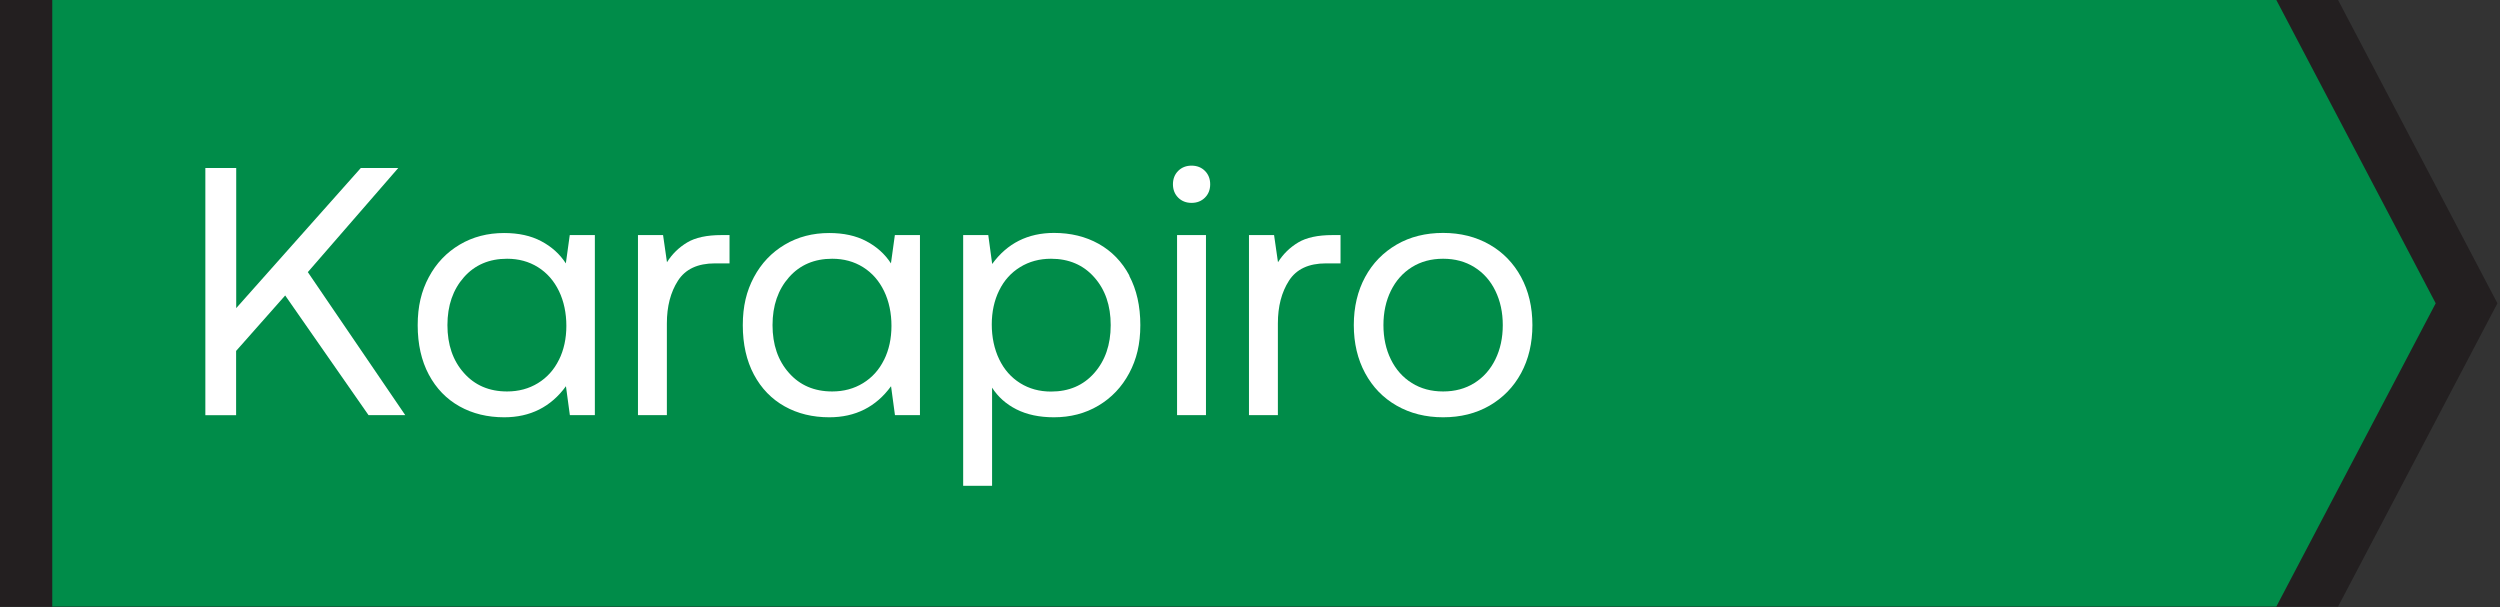 <?xml version="1.0" encoding="UTF-8"?> <svg xmlns="http://www.w3.org/2000/svg" width="243" height="59" viewBox="0 0 243 59" fill="none"><rect x="0" y="0" width="243" height="59" fill="#333333" stroke="none"/><g clip-path="url(#clip0_177_135)"><path d="M227.26 58.96H0V0H227.26L242.75 29.48L227.26 58.96Z" fill="#231F20"></path><path d="M221.26 58.96H5.08V0H221.26L236.75 29.48L221.26 58.96Z" fill="#008C49"></path><path d="M22.96 16.33V29.95L35.07 16.33H38.71L29.92 26.45L39.39 40.35H35.82L27.72 28.72L22.95 34.11V40.36H19.96V16.33H22.95H22.96Z" fill="white"></path><path d="M57.83 40.35H55.39L55.01 37.54C53.55 39.55 51.54 40.56 49.01 40.56C47.39 40.56 45.94 40.21 44.67 39.5C43.4 38.79 42.4 37.76 41.68 36.41C40.96 35.06 40.6 33.46 40.6 31.61C40.6 29.76 40.96 28.29 41.68 26.94C42.4 25.59 43.4 24.54 44.68 23.78C45.96 23.02 47.4 22.65 49 22.65C50.4 22.65 51.6 22.91 52.6 23.44C53.61 23.97 54.41 24.69 55 25.6L55.38 22.85H57.82V40.35H57.83ZM54.33 34.98C54.81 34.01 55.05 32.9 55.05 31.67C55.05 30.44 54.81 29.28 54.33 28.29C53.85 27.3 53.17 26.52 52.29 25.97C51.41 25.42 50.41 25.15 49.29 25.15C47.55 25.15 46.15 25.75 45.09 26.95C44.03 28.15 43.49 29.7 43.49 31.6C43.49 33.5 44.02 35.05 45.09 36.25C46.15 37.45 47.55 38.05 49.29 38.05C50.41 38.05 51.41 37.78 52.29 37.24C53.17 36.7 53.85 35.95 54.33 34.97V34.98Z" fill="white"></path><path d="M70.9 25.6H69.49C67.82 25.6 66.62 26.16 65.9 27.28C65.18 28.4 64.82 29.78 64.82 31.43V40.35H62.01V22.85H64.45L64.83 25.49C65.33 24.69 65.99 24.05 66.79 23.57C67.59 23.09 68.7 22.85 70.12 22.85H70.91V25.6H70.9Z" fill="white"></path><path d="M89.43 40.35H86.99L86.61 37.54C85.15 39.55 83.14 40.56 80.61 40.56C78.99 40.56 77.54 40.21 76.27 39.5C75 38.79 74 37.76 73.28 36.41C72.56 35.06 72.2 33.46 72.2 31.61C72.2 29.76 72.56 28.29 73.28 26.94C74 25.59 75 24.54 76.28 23.78C77.56 23.02 79 22.65 80.6 22.65C82 22.65 83.2 22.91 84.2 23.44C85.21 23.97 86.01 24.69 86.6 25.6L86.98 22.85H89.42V40.35H89.43ZM85.93 34.98C86.41 34.01 86.65 32.9 86.65 31.67C86.65 30.44 86.41 29.28 85.93 28.29C85.45 27.3 84.77 26.52 83.89 25.97C83.01 25.42 82.01 25.15 80.89 25.15C79.15 25.15 77.75 25.75 76.69 26.95C75.63 28.15 75.09 29.7 75.09 31.6C75.09 33.5 75.62 35.05 76.69 36.25C77.75 37.45 79.15 38.05 80.89 38.05C82.01 38.05 83.01 37.78 83.89 37.24C84.77 36.7 85.45 35.95 85.93 34.97V34.98Z" fill="white"></path><path d="M109.76 26.8C110.48 28.15 110.84 29.75 110.84 31.6C110.84 33.45 110.48 34.92 109.76 36.27C109.04 37.62 108.04 38.67 106.76 39.43C105.48 40.19 104.04 40.56 102.44 40.56C101.02 40.56 99.81 40.3 98.8 39.79C97.79 39.28 97 38.57 96.43 37.68V47.22H93.62V22.85H96.06L96.44 25.66C97.9 23.65 99.91 22.64 102.45 22.64C104.07 22.64 105.52 22.99 106.79 23.7C108.06 24.41 109.06 25.44 109.78 26.79L109.76 26.8ZM107.96 31.6C107.96 29.7 107.43 28.15 106.36 26.95C105.3 25.75 103.89 25.15 102.16 25.15C101.04 25.15 100.04 25.42 99.16 25.96C98.28 26.5 97.6 27.25 97.12 28.23C96.64 29.2 96.4 30.31 96.4 31.54C96.4 32.77 96.64 33.92 97.12 34.92C97.6 35.92 98.28 36.69 99.16 37.24C100.04 37.79 101.04 38.06 102.16 38.06C103.9 38.06 105.3 37.46 106.36 36.26C107.42 35.06 107.96 33.51 107.96 31.61V31.6Z" fill="white"></path><path d="M117.63 17.91C117.63 18.44 117.46 18.87 117.12 19.21C116.78 19.55 116.34 19.72 115.82 19.72C115.3 19.72 114.86 19.55 114.52 19.21C114.18 18.87 114.01 18.43 114.01 17.91C114.01 17.39 114.18 16.95 114.52 16.61C114.86 16.27 115.3 16.1 115.82 16.1C116.34 16.1 116.78 16.27 117.12 16.61C117.46 16.95 117.63 17.39 117.63 17.91ZM117.22 22.85V40.35H114.41V22.85H117.22Z" fill="white"></path><path d="M130.29 25.6H128.88C127.21 25.6 126.01 26.16 125.29 27.28C124.57 28.4 124.21 29.78 124.21 31.43V40.35H121.4V22.85H123.84L124.22 25.49C124.72 24.69 125.38 24.05 126.18 23.57C126.98 23.09 128.09 22.85 129.51 22.85H130.3V25.6H130.29Z" fill="white"></path><path d="M132.69 36.27C131.96 34.92 131.59 33.36 131.59 31.6C131.59 29.84 131.96 28.28 132.69 26.93C133.42 25.58 134.45 24.53 135.76 23.77C137.07 23.01 138.58 22.64 140.27 22.64C141.96 22.64 143.47 23.02 144.78 23.77C146.09 24.52 147.12 25.58 147.85 26.93C148.58 28.28 148.95 29.84 148.95 31.6C148.95 33.36 148.58 34.92 147.85 36.27C147.12 37.62 146.09 38.67 144.78 39.43C143.46 40.19 141.96 40.56 140.27 40.56C138.58 40.56 137.07 40.18 135.76 39.43C134.44 38.68 133.42 37.62 132.69 36.27ZM145.35 34.93C145.83 33.95 146.07 32.84 146.07 31.6C146.07 30.36 145.83 29.26 145.35 28.27C144.87 27.28 144.19 26.52 143.31 25.97C142.43 25.42 141.42 25.15 140.27 25.15C139.12 25.15 138.11 25.42 137.23 25.97C136.35 26.52 135.67 27.29 135.19 28.27C134.71 29.25 134.47 30.36 134.47 31.6C134.47 32.84 134.71 33.95 135.19 34.93C135.67 35.91 136.35 36.68 137.23 37.23C138.11 37.78 139.12 38.05 140.27 38.05C141.42 38.05 142.43 37.78 143.31 37.23C144.19 36.68 144.87 35.91 145.35 34.93Z" fill="white"></path></g><defs><clipPath id="clip0_177_135"><rect width="242.75" height="58.96" fill="white"></rect></clipPath></defs></svg> 